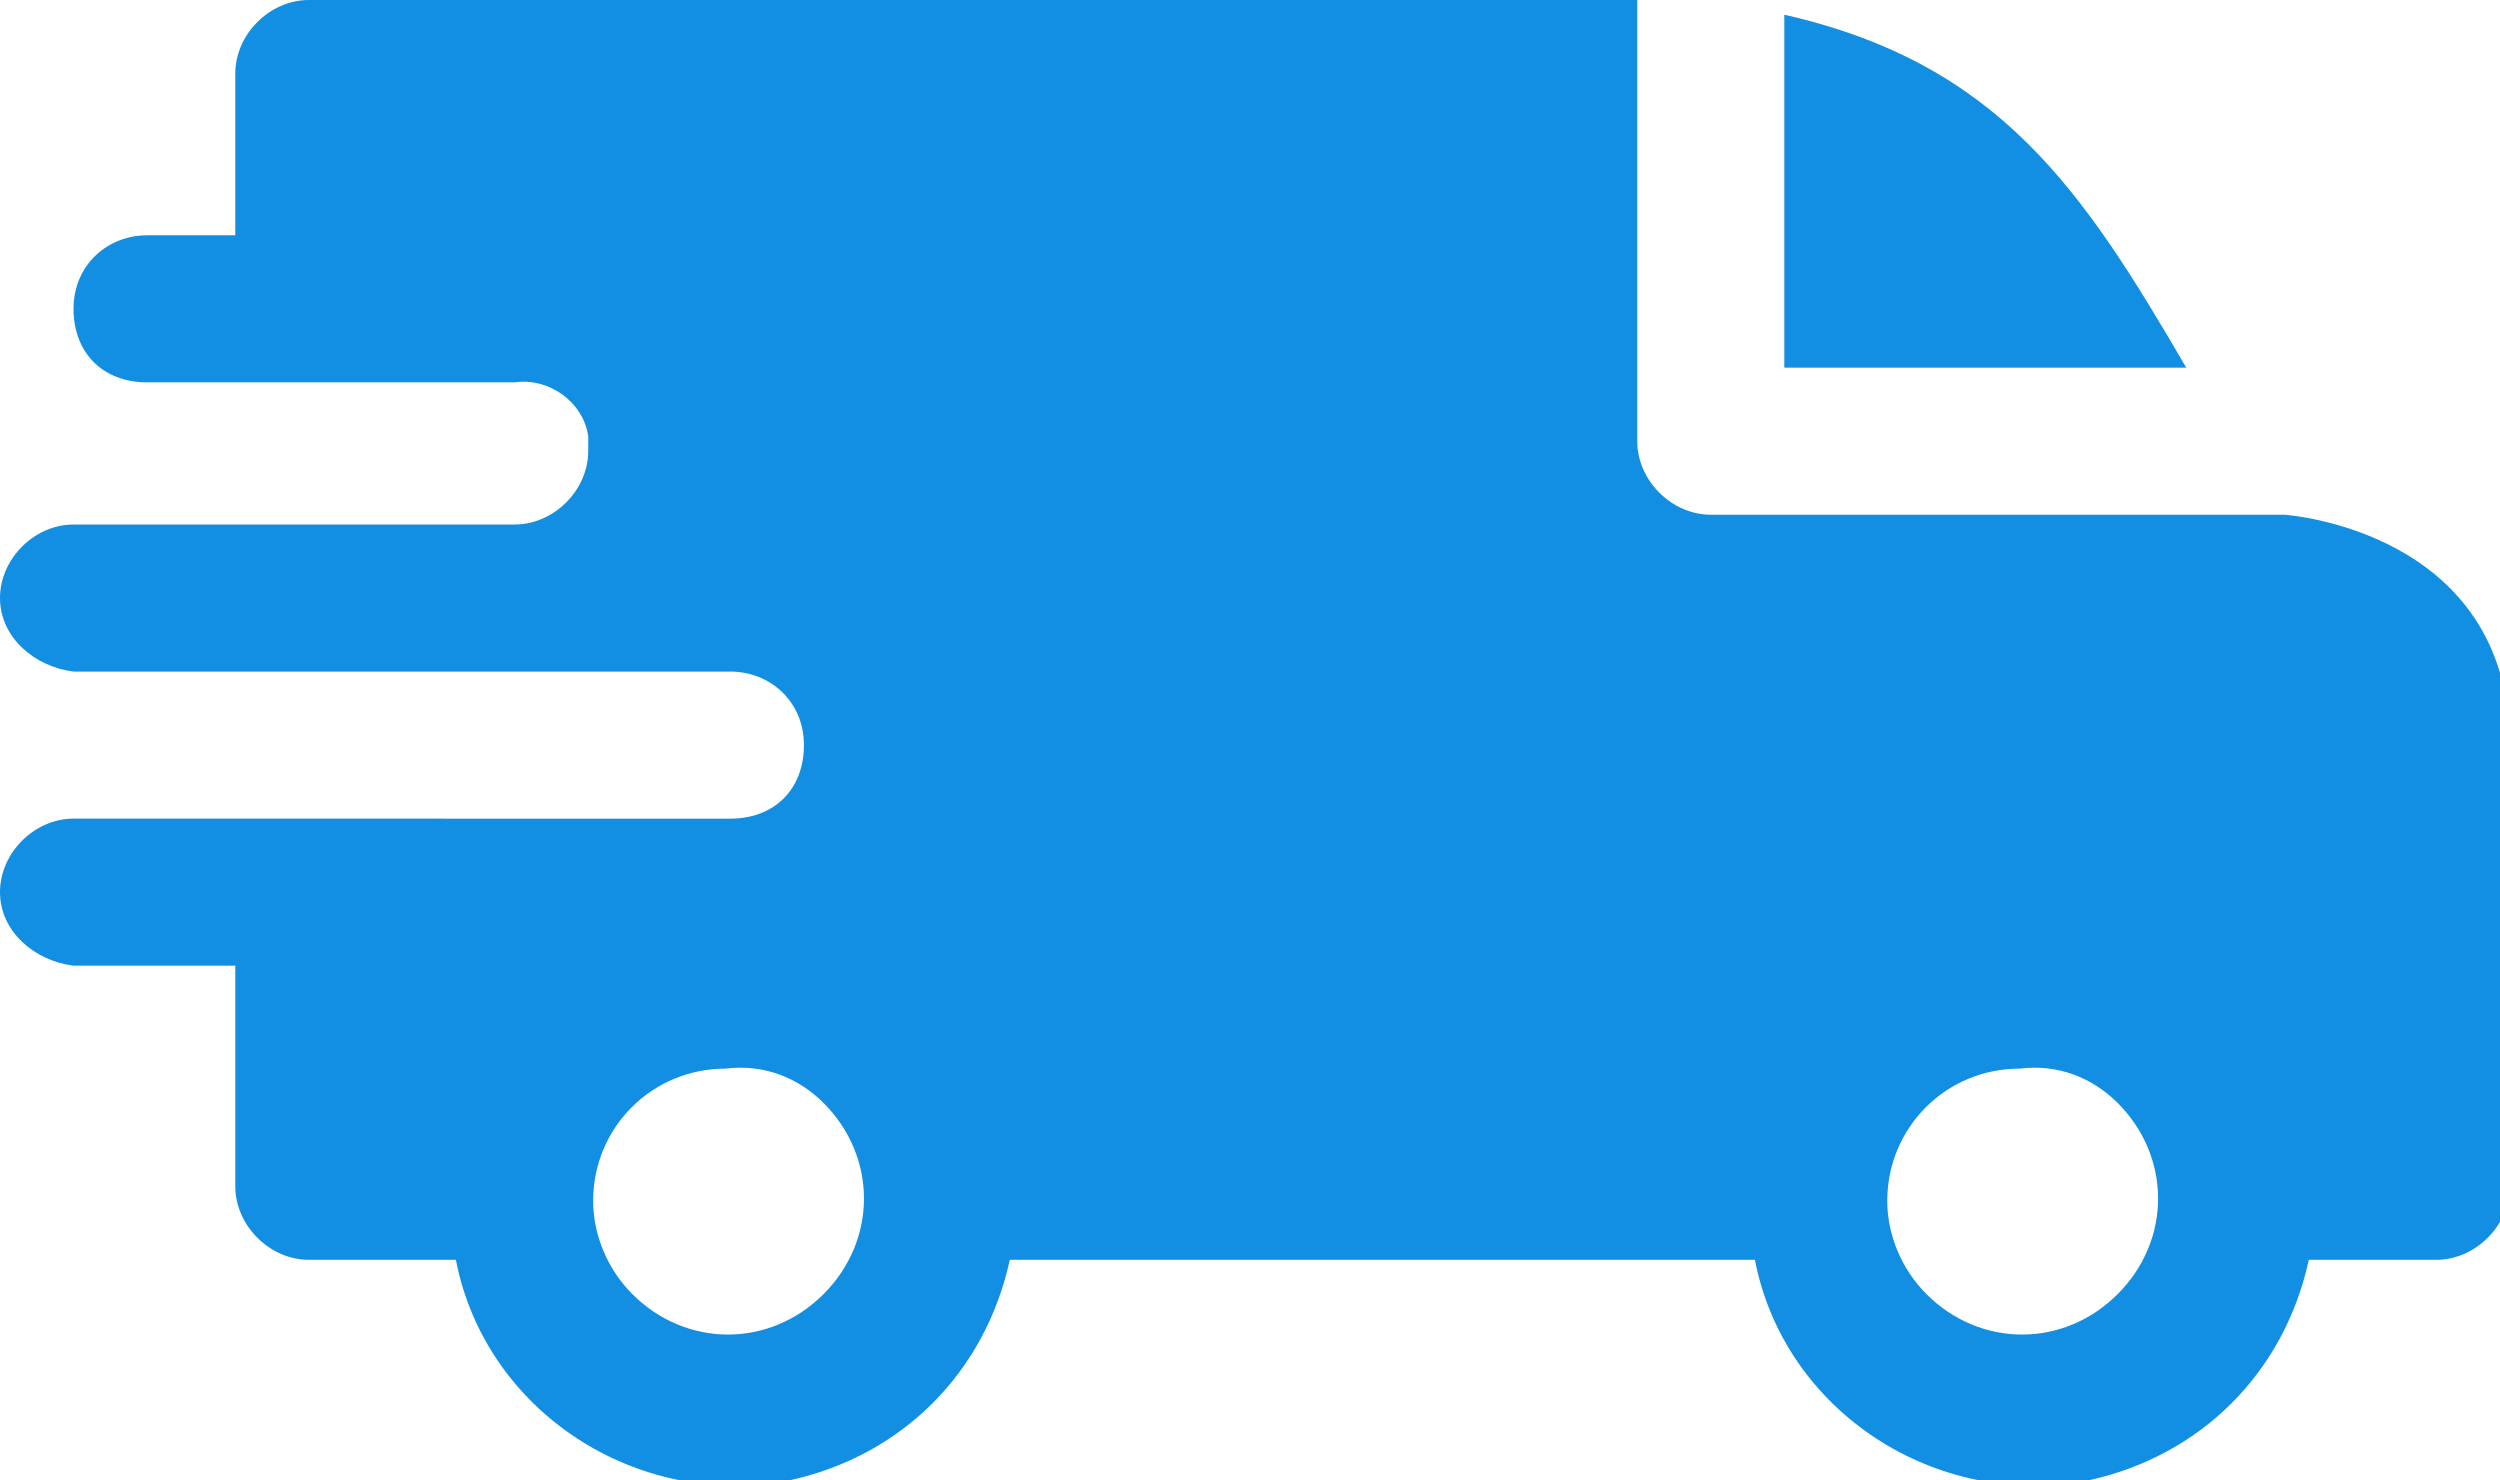 <?xml version="1.0" encoding="utf-8"?>
<!-- Generator: Adobe Illustrator 25.1.0, SVG Export Plug-In . SVG Version: 6.00 Build 0)  -->
<svg version="1.1" id="Layer_1" xmlns="http://www.w3.org/2000/svg" xmlns:xlink="http://www.w3.org/1999/xlink" x="0px" y="0px"
	 viewBox="0 0 51 30.2" style="enable-background:new 0 0 51 30.2;" xml:space="preserve">
<style type="text/css">
	.st0{fill-rule:evenodd;clip-rule:evenodd;fill:#128fe2;}
</style>
<path id="fast-delivery" class="st0" d="M36.4,0.3c4.4,1,6.1,3.6,8.2,7.2h-8.2V0.3z M10.5,7.8c0.7-0.1,1.4,0.4,1.5,1.1
	c0,0.1,0,0.2,0,0.3c0,0.8-0.7,1.5-1.5,1.5h-9c-0.8,0-1.5,0.7-1.5,1.5c0,0.8,0.7,1.4,1.5,1.5h13.4c0.8,0,1.5,0.6,1.5,1.5
	s-0.6,1.5-1.5,1.5c0,0-0.1,0-0.1,0H1.5c-0.8,0-1.5,0.7-1.5,1.5c0,0.8,0.7,1.4,1.5,1.5h3.3v4.5c0,0.8,0.7,1.5,1.5,1.5c0,0,0,0,0,0h3
	c0.6,3.1,3.7,5.1,6.8,4.5c2.3-0.5,4-2.2,4.5-4.5h15.2c0.6,3.1,3.7,5.1,6.8,4.5c2.3-0.5,4-2.2,4.5-4.5h2.6c0.8,0,1.5-0.7,1.5-1.5
	c0,0,0,0,0,0v-9c0-4.4-4.6-4.7-4.6-4.7H34.9c-0.8,0-1.5-0.7-1.5-1.5c0,0,0,0,0,0V0H6.3C5.5,0,4.8,0.7,4.8,1.5c0,0,0,0,0,0v3.3H3
	c-0.8,0-1.5,0.6-1.5,1.5s0.6,1.5,1.5,1.5c0,0,0.1,0,0.1,0L10.5,7.8z M43.2,22.5c1.1,1.1,1.1,2.8,0,3.9c-1.1,1.1-2.8,1.1-3.9,0
	c-0.5-0.5-0.8-1.2-0.8-1.9c0-1.5,1.2-2.7,2.7-2.7C42,21.7,42.7,22,43.2,22.5z M16.8,22.5c1.1,1.1,1.1,2.8,0,3.9s-2.8,1.1-3.9,0
	c-0.5-0.5-0.8-1.2-0.8-1.9c0-1.5,1.2-2.7,2.7-2.7C15.6,21.7,16.3,22,16.8,22.5L16.8,22.5z"/>
</svg>
